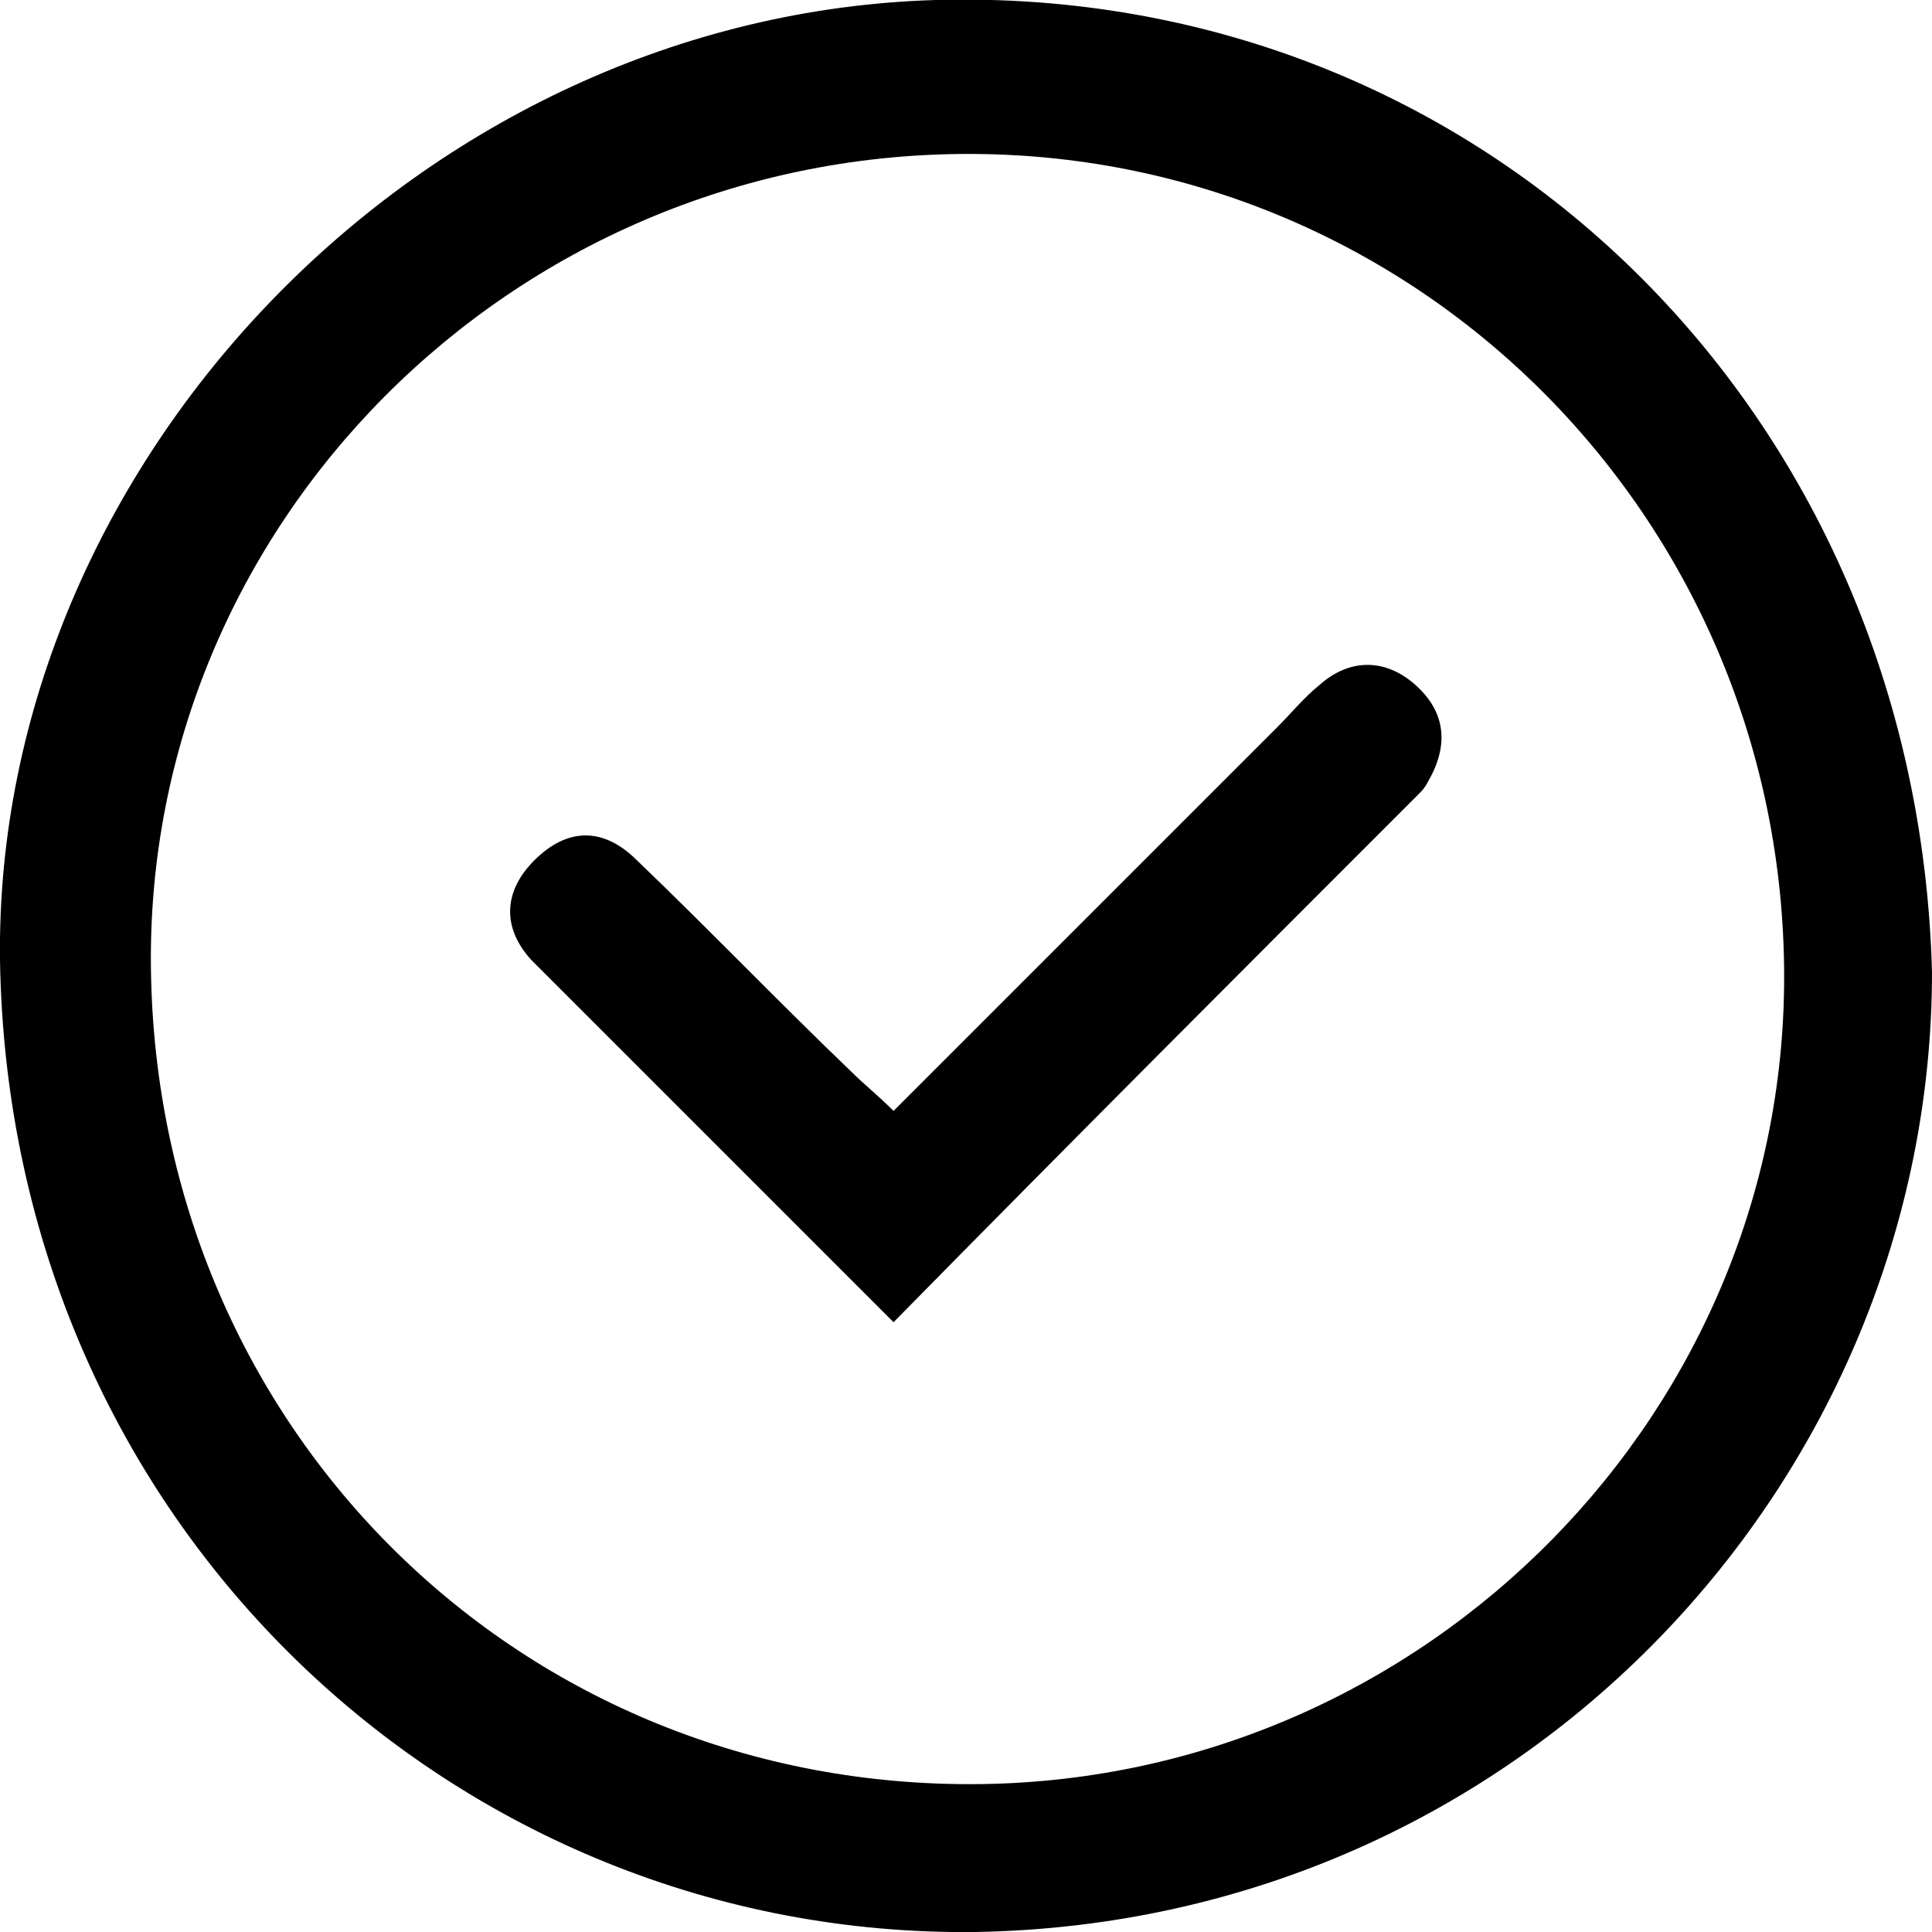 <?xml version="1.0" encoding="utf-8"?>
<!-- Generator: Adobe Illustrator 25.2.1, SVG Export Plug-In . SVG Version: 6.00 Build 0)  -->
<svg version="1.1" id="图层_1" xmlns="http://www.w3.org/2000/svg" xmlns:xlink="http://www.w3.org/1999/xlink" x="0px" y="0px"
	 viewBox="0 0 64 64" style="enable-background:new 0 0 64 64;" xml:space="preserve">
<g>
	<path d="M64,32.2C64,48.9,50.5,63.7,32.3,64C15.2,64.2,0.3,50.6,0,31.8C-0.2,15.3,14,0.5,31,0C49.1-0.5,63.5,13.6,64,32.2z M5,32.1
		c0.2,15.3,12.3,27.2,27.5,27c14.8-0.2,26.8-12.4,26.6-27.1c-0.2-15-12.3-27-27.2-26.9C16.9,5.2,4.8,17.4,5,32.1z"/>
	<path d="M29.6,43.8c-4.2-4.2-8.1-8.1-12-12c-1-1.1-0.9-2.3,0.1-3.3c1.1-1.1,2.3-1.1,3.4,0c2.4,2.3,4.7,4.7,7.1,7
		c0.4,0.4,0.9,0.8,1.4,1.3c4.3-4.3,8.5-8.5,12.7-12.7c0.5-0.5,0.9-1,1.4-1.4c1-0.9,2.2-0.9,3.2,0c1,0.9,1.1,2,0.4,3.2
		c-0.1,0.2-0.2,0.3-0.3,0.4C41.3,32,35.5,37.8,29.6,43.8z"/>
</g>
</svg>
